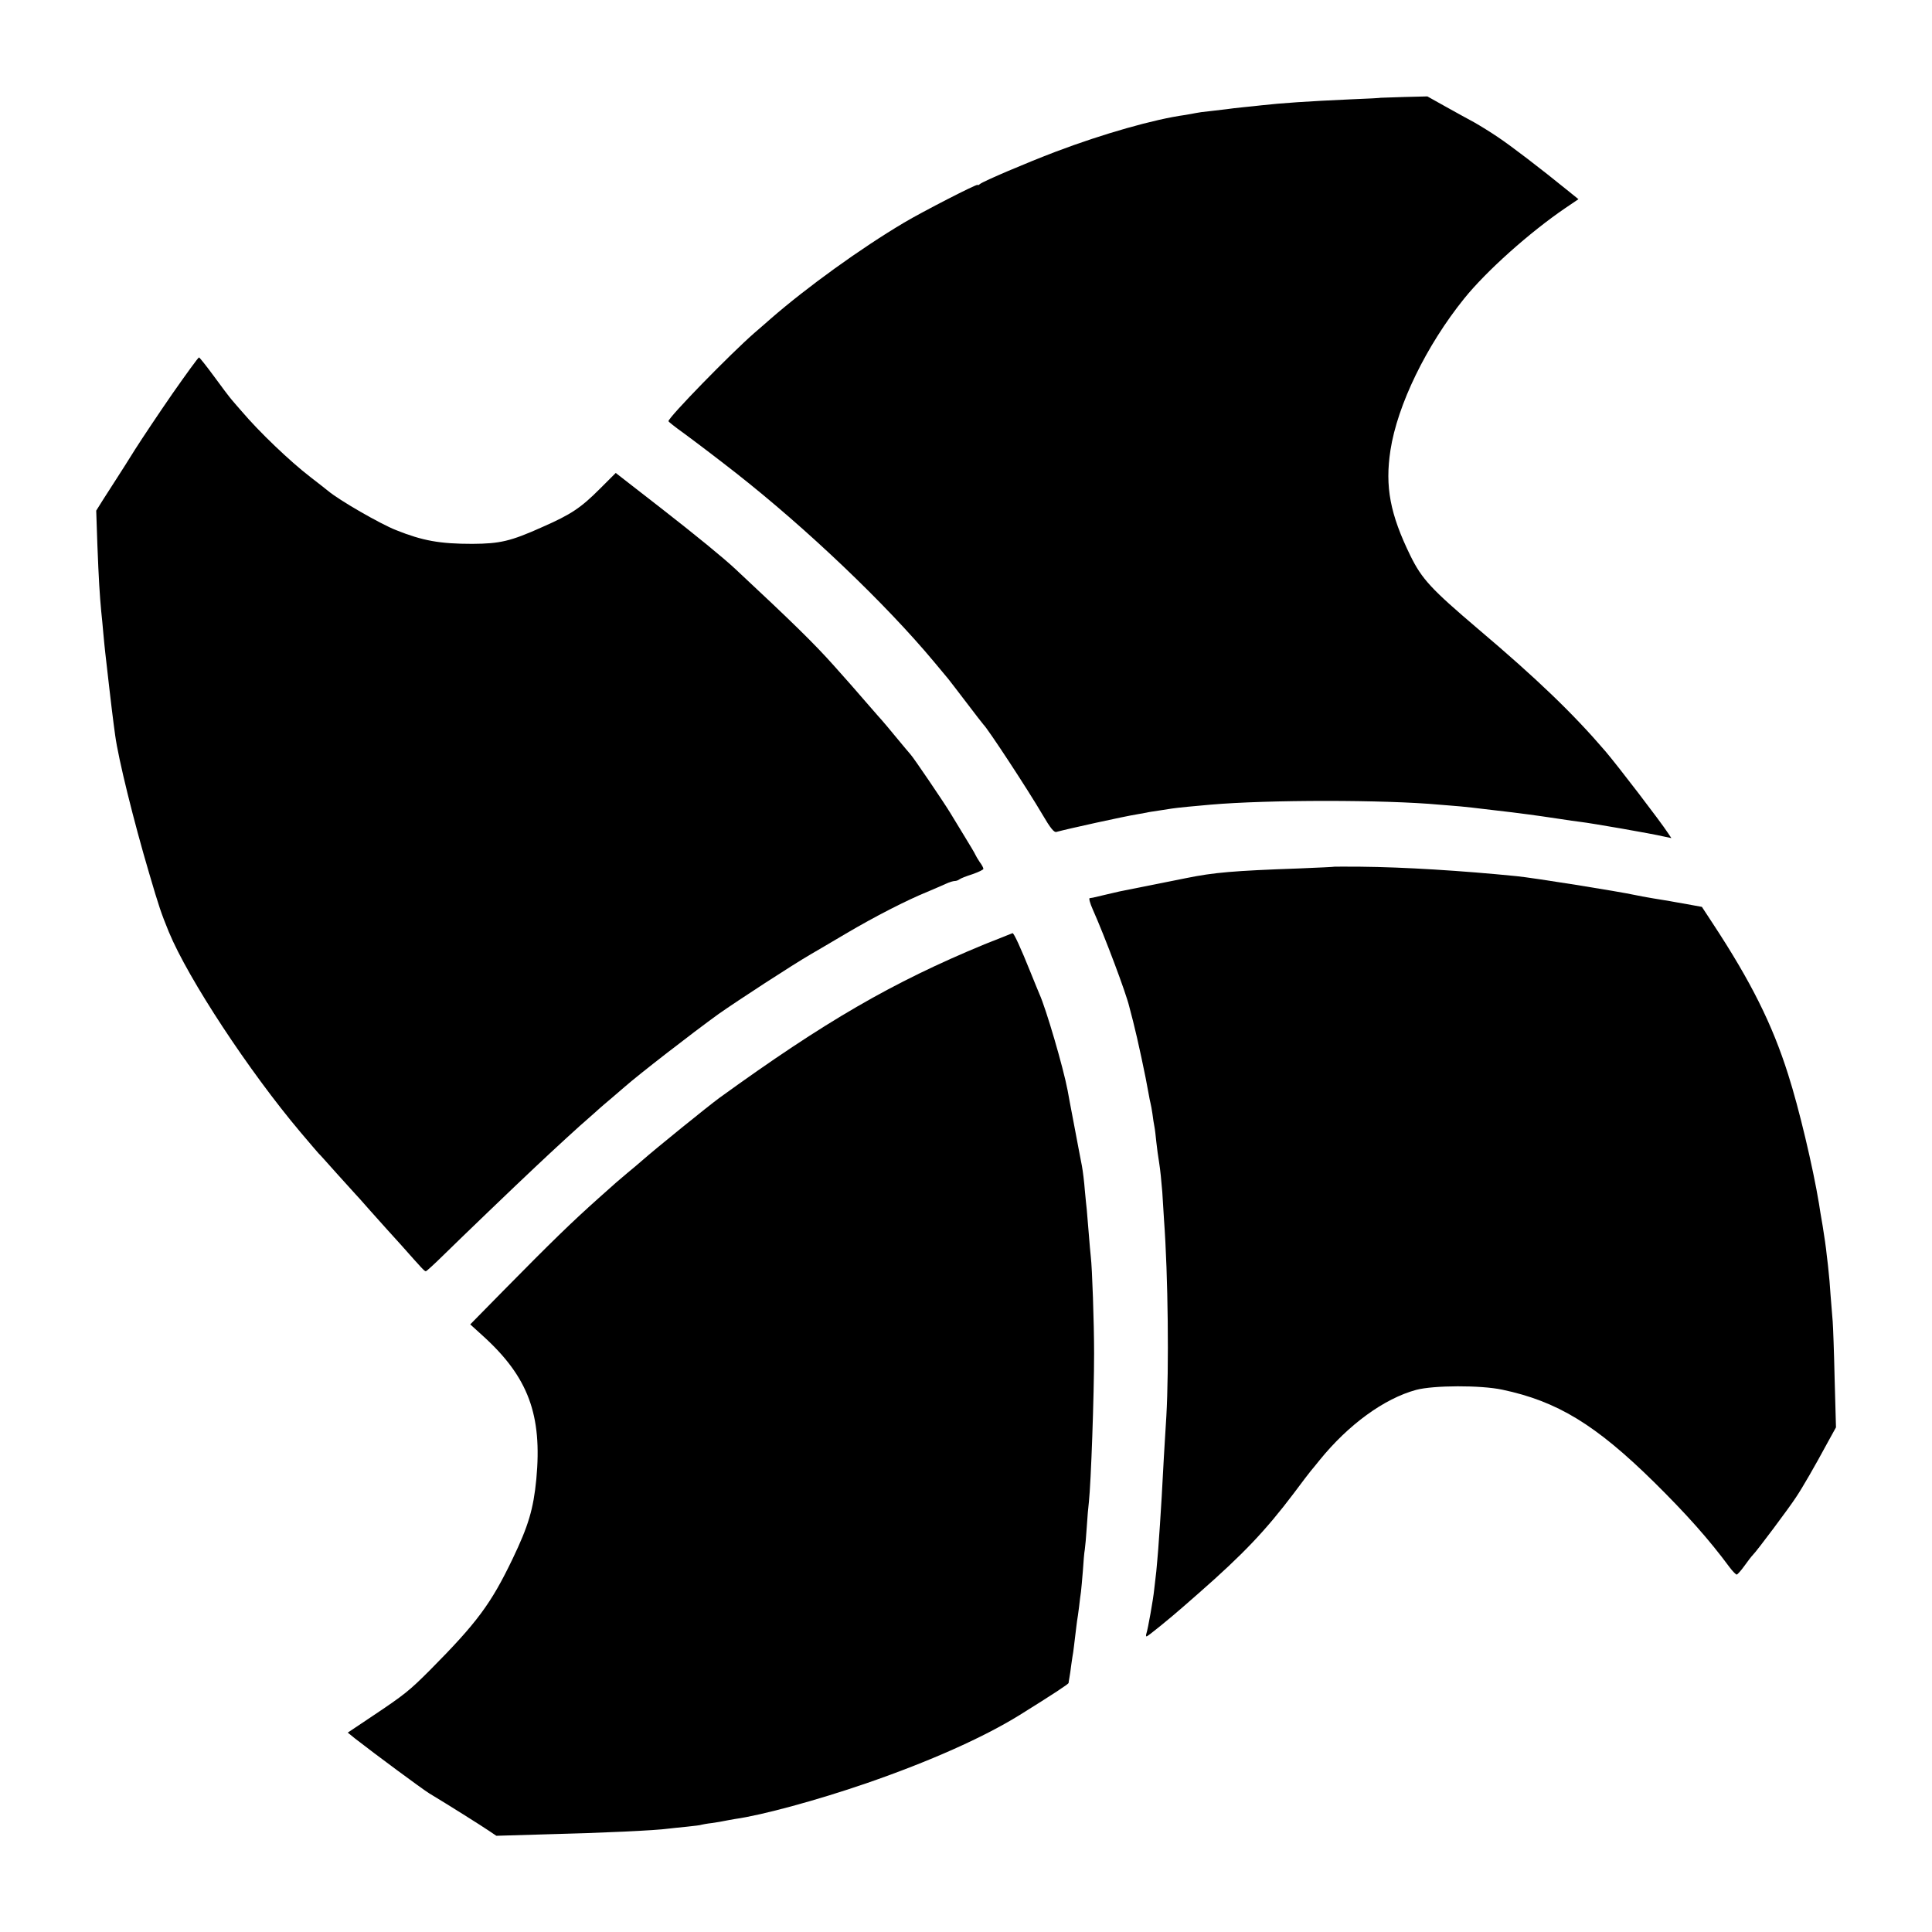 <?xml version="1.0" standalone="no"?>
<!DOCTYPE svg PUBLIC "-//W3C//DTD SVG 20010904//EN"
 "http://www.w3.org/TR/2001/REC-SVG-20010904/DTD/svg10.dtd">
<svg version="1.0" xmlns="http://www.w3.org/2000/svg"
 width="1000pt" height="1000pt" viewBox="0 0 1000 1000"
 preserveAspectRatio="xMidYMid meet">
<g transform="translate(0,1000) scale(0.1,-0.1)"
fill="#000000" stroke="none">
<path d="M7147 9494 c-1 -1 -69 -5 -152 -8 -226 -10 -368 -20 -465 -31 -19 -2
-62 -7 -95 -10 -33 -3 -71 -8 -85 -10 -14 -2 -52 -6 -85 -10 -33 -3 -67 -8
-75 -10 -8 -2 -33 -6 -55 -10 -161 -22 -427 -98 -670 -190 -155 -59 -373 -152
-392 -167 -7 -6 -13 -8 -13 -5 0 8 -286 -139 -380 -195 -226 -134 -505 -336
-690 -497 -14 -12 -52 -46 -85 -74 -122 -106 -445 -437 -445 -457 0 -3 34 -30
76 -60 68 -50 180 -135 273 -208 368 -289 775 -677 1025 -977 32 -38 66 -79
75 -90 9 -12 53 -68 96 -125 44 -58 82 -107 85 -110 22 -20 230 -337 305 -465
42 -72 61 -95 73 -91 54 15 353 81 417 91 22 4 45 8 50 9 6 2 33 6 60 10 28 4
59 9 71 11 24 4 127 14 199 20 296 26 905 26 1185 0 19 -1 69 -6 110 -9 41 -4
86 -9 100 -11 14 -2 52 -6 85 -10 62 -7 102 -12 170 -21 22 -3 51 -7 65 -9 14
-2 57 -8 95 -14 39 -6 86 -13 105 -15 59 -7 365 -60 433 -76 l38 -8 -16 24
c-41 63 -262 351 -325 425 -168 196 -354 375 -660 634 -242 206 -290 257 -350
379 -105 215 -132 357 -103 546 36 234 186 542 381 784 115 143 339 343 524
469 l68 46 -47 38 c-159 129 -301 237 -368 282 -38 26 -95 61 -125 78 -30 16
-97 53 -149 82 l-93 52 -120 -3 c-66 -2 -120 -4 -121 -4z"/>
<path d="M893 7963 c-72 -104 -158 -233 -193 -288 -34 -55 -77 -122 -95 -150
-17 -27 -49 -77 -70 -109 l-37 -59 6 -176 c7 -182 12 -260 20 -346 3 -27 8
-79 11 -115 3 -36 8 -81 10 -100 11 -96 16 -139 20 -175 4 -38 22 -187 31
-250 16 -121 96 -445 176 -715 51 -174 62 -206 102 -304 101 -244 416 -722
681 -1036 49 -58 91 -107 94 -110 4 -3 46 -50 95 -105 50 -55 92 -102 95 -105
3 -3 38 -41 76 -85 39 -43 77 -86 85 -95 8 -9 43 -47 77 -85 109 -123 120
-135 127 -135 4 0 46 39 94 86 77 76 380 367 472 453 93 88 239 222 275 252
21 19 47 41 55 49 9 8 40 35 70 60 29 25 58 50 64 55 69 61 346 276 486 377
98 69 382 254 477 309 23 13 104 61 182 107 149 88 315 173 421 216 36 15 79
34 97 42 17 8 37 14 45 14 8 0 18 4 23 8 6 5 36 17 68 27 31 11 57 23 57 28 0
5 -8 21 -19 35 -10 15 -20 32 -22 37 -2 6 -30 53 -62 105 -32 52 -63 104 -70
115 -33 54 -188 283 -204 300 -10 11 -38 45 -63 75 -42 51 -81 98 -105 124 -5
6 -39 45 -75 86 -36 41 -69 80 -75 86 -5 6 -41 46 -80 90 -100 112 -211 221
-509 499 -61 57 -200 171 -390 319 l-229 178 -81 -81 c-100 -100 -149 -133
-299 -199 -165 -74 -219 -86 -362 -87 -169 0 -257 16 -395 71 -83 33 -295 155
-353 204 -7 6 -48 38 -92 72 -105 81 -264 233 -353 338 -17 19 -40 46 -52 60
-12 14 -54 69 -93 123 -39 53 -74 97 -77 97 -4 0 -65 -84 -137 -187z"/>
<path d="M6907 5514 c-1 -1 -83 -5 -182 -9 -341 -12 -443 -21 -585 -50 -41 -8
-86 -17 -100 -20 -19 -4 -176 -35 -245 -49 -12 -3 -126 -29 -137 -32 -5 -1
-12 -2 -18 -3 -5 0 2 -27 16 -58 64 -144 172 -432 189 -503 2 -8 11 -43 20
-77 22 -85 66 -290 80 -373 3 -19 8 -42 10 -50 2 -8 7 -33 10 -55 3 -23 7 -52
10 -65 3 -14 7 -50 10 -80 3 -30 10 -80 15 -110 5 -30 12 -98 16 -150 3 -52 7
-117 9 -145 21 -287 26 -767 12 -1015 -5 -74 -10 -171 -13 -215 -8 -157 -15
-271 -20 -345 -3 -41 -7 -99 -9 -128 -2 -29 -7 -80 -10 -115 -4 -34 -9 -77
-11 -95 -5 -51 -33 -207 -40 -226 -3 -9 -3 -16 1 -16 6 0 124 96 191 155 7 6
42 37 80 70 229 201 344 322 490 515 43 58 83 110 89 117 5 6 26 31 45 55 149
184 334 319 500 364 90 24 334 25 446 1 284 -60 482 -180 785 -478 168 -166
284 -296 392 -442 15 -20 32 -37 36 -37 4 0 22 20 40 45 17 24 37 50 44 57 19
18 188 244 223 298 33 49 97 160 164 284 l43 78 -7 252 c-3 138 -8 271 -10
296 -2 25 -7 86 -11 136 -3 50 -8 104 -10 120 -1 16 -6 56 -10 89 -3 33 -13
101 -21 150 -9 50 -17 101 -19 115 -31 188 -104 496 -160 670 -82 259 -192
479 -387 776 l-59 90 -77 14 c-42 7 -83 15 -90 16 -8 1 -46 8 -85 14 -40 7
-81 14 -92 17 -93 20 -525 89 -615 98 -280 28 -582 47 -808 49 -74 1 -134 0
-135 0z"/>
<path d="M5095 5112 c-477 -197 -825 -399 -1372 -795 -61 -45 -327 -260 -403
-327 -14 -12 -45 -39 -70 -59 -24 -20 -51 -43 -60 -51 -9 -8 -50 -45 -91 -81
-140 -125 -244 -226 -495 -481 l-170 -173 66 -60 c235 -213 307 -409 276 -741
-15 -155 -41 -242 -123 -413 -112 -233 -184 -330 -428 -576 -107 -107 -132
-127 -298 -238 l-127 -85 37 -30 c109 -85 346 -260 384 -284 95 -57 276 -171
311 -195 l37 -25 238 7 c323 8 589 21 653 30 14 2 56 6 95 10 38 4 72 8 75 10
3 1 28 6 55 9 28 4 57 9 65 11 8 2 33 6 55 10 141 20 424 97 680 185 327 113
603 236 791 352 175 109 254 161 255 167 0 3 2 15 4 26 2 11 7 42 10 69 4 27
8 56 10 65 1 9 6 45 10 81 4 36 9 72 10 81 2 9 6 40 10 70 3 30 8 65 10 79 2
14 6 63 10 110 3 47 7 96 10 110 2 14 7 66 10 115 3 50 8 108 11 130 11 102
27 549 27 770 0 159 -10 443 -17 500 -2 17 -7 73 -11 125 -4 52 -9 106 -10
120 -2 14 -6 59 -10 100 -3 41 -10 98 -15 125 -6 28 -23 122 -40 210 -17 88
-32 169 -34 181 -23 121 -112 424 -146 499 -5 11 -25 61 -45 110 -53 132 -87
205 -94 205 -3 -1 -69 -27 -146 -58z"/>
</g>
</svg>
